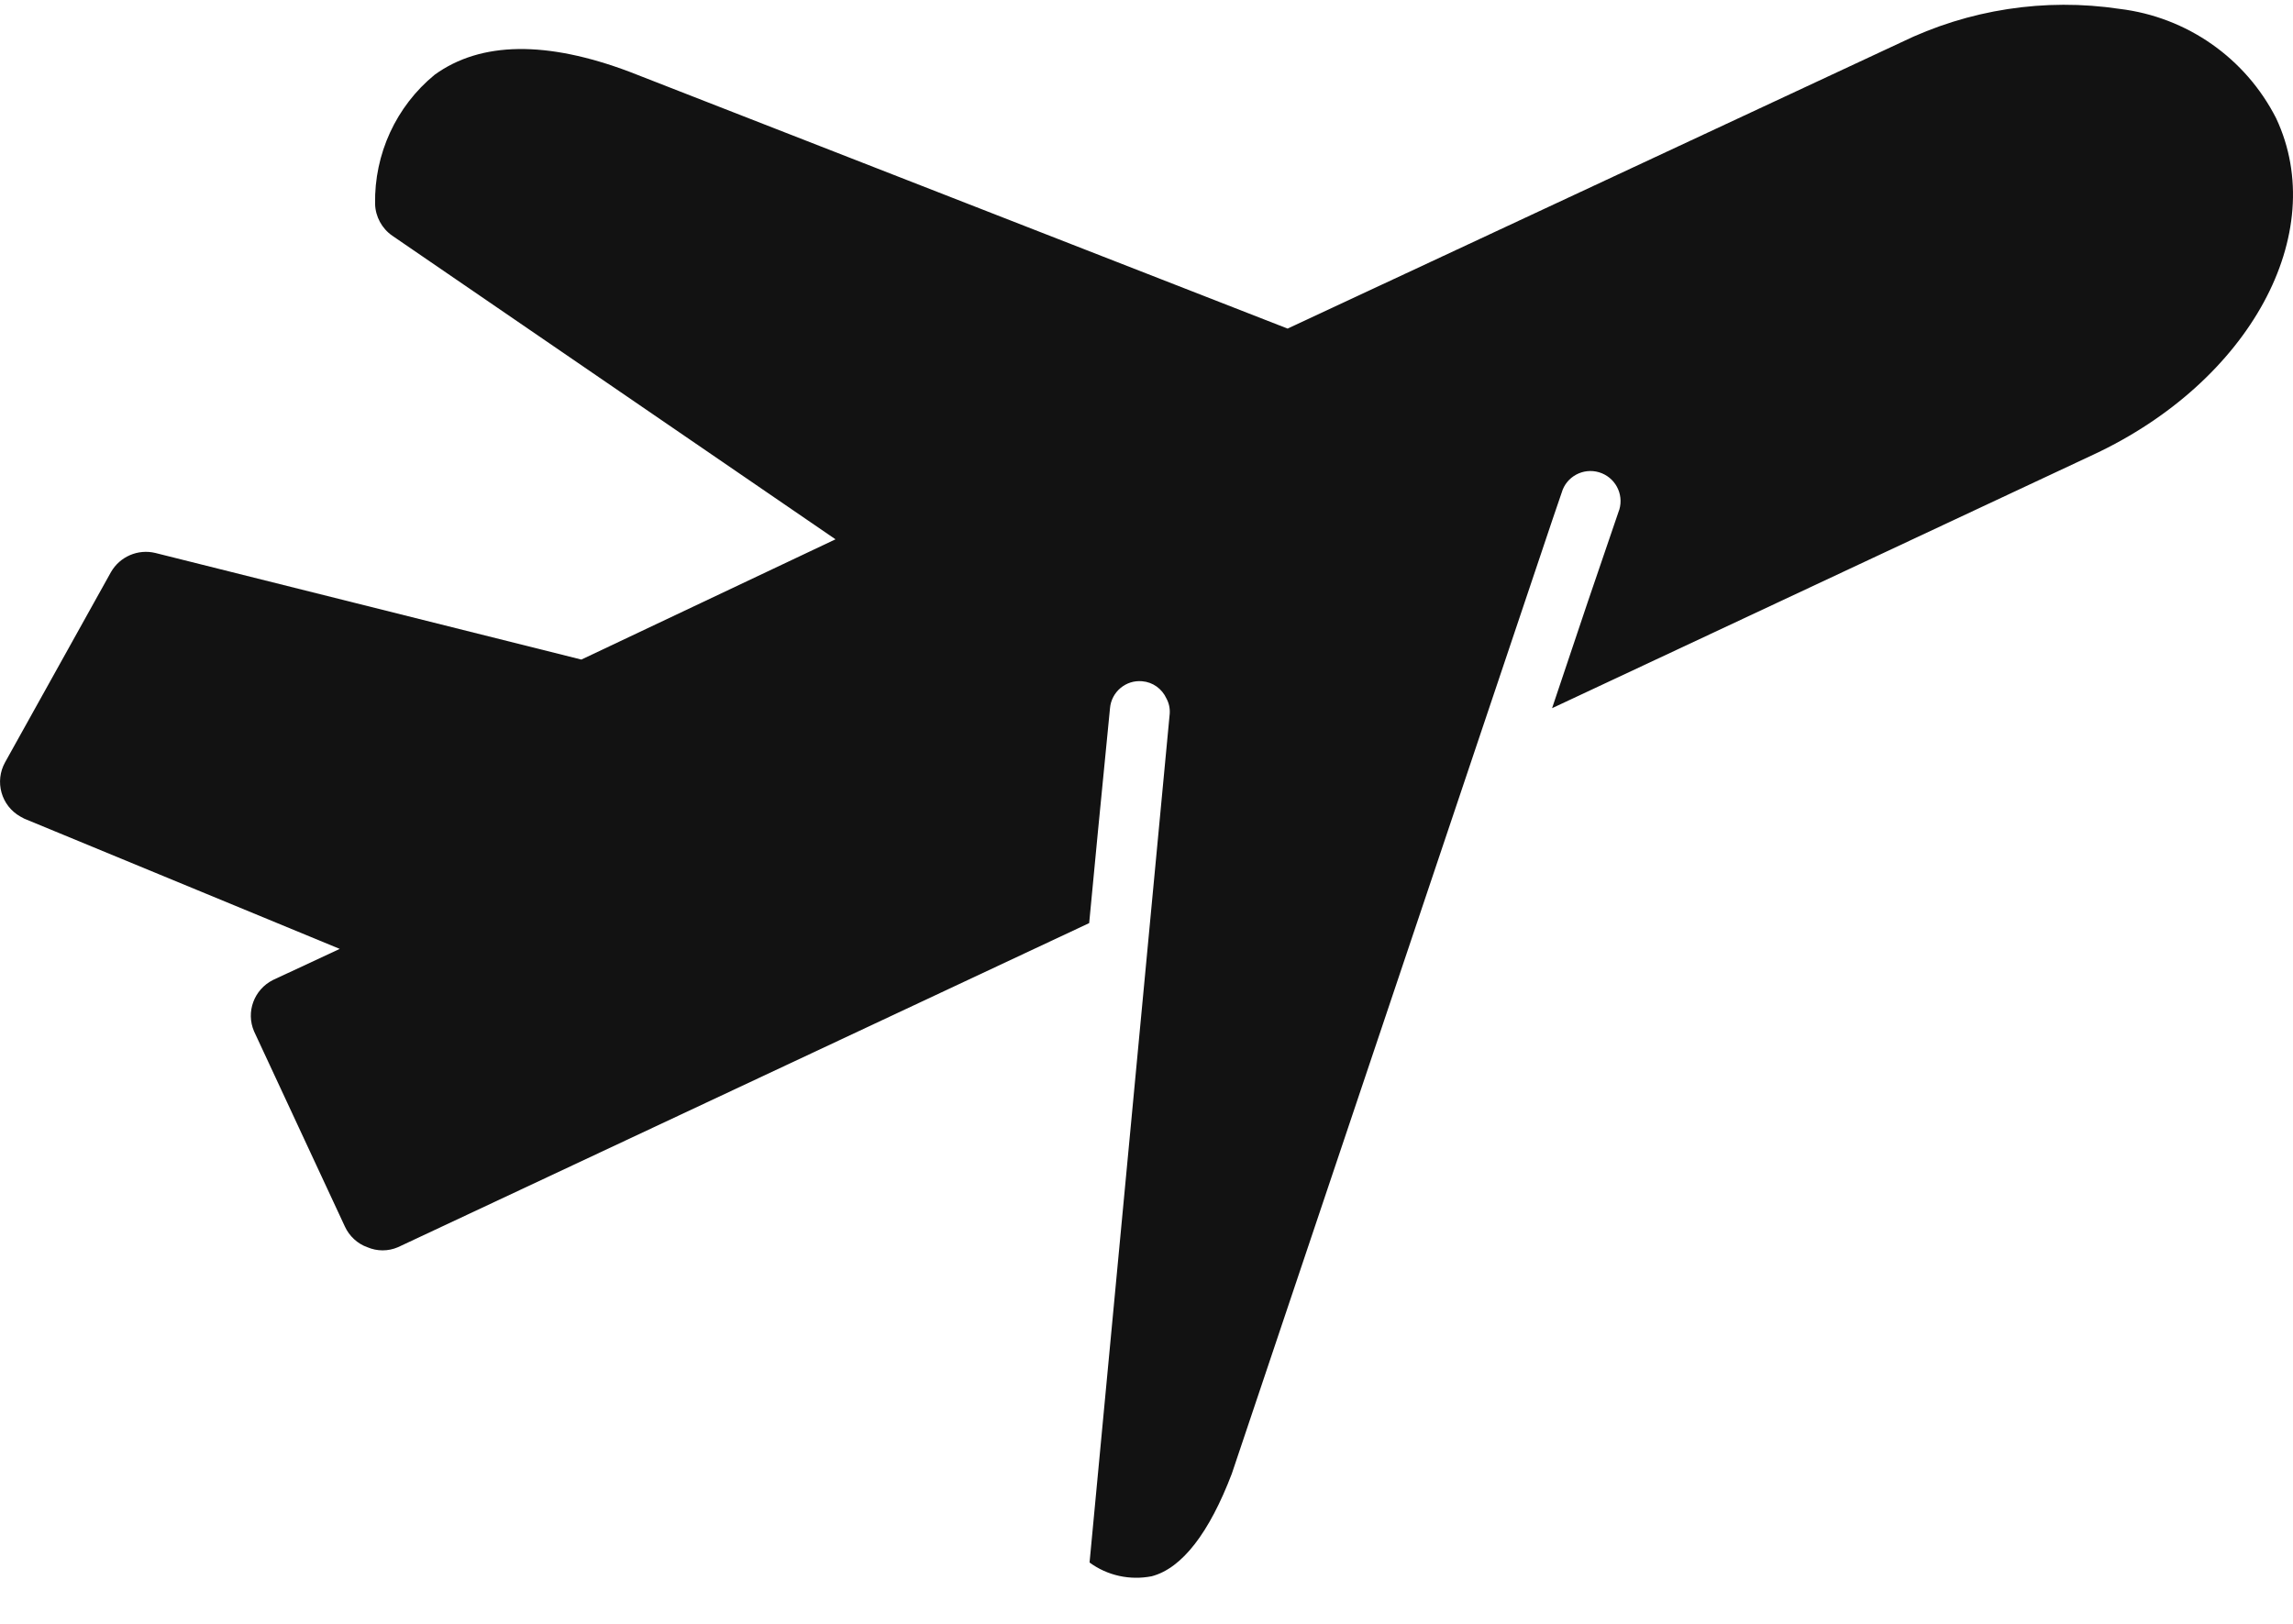 <svg width="24" height="17" viewBox="0 0 24 17" fill="none" xmlns="http://www.w3.org/2000/svg">
<g id="surface1">
<path id="Vector" d="M0.255 8.571L3.556 9.934L2.856 10.26C2.659 10.36 2.572 10.594 2.659 10.797L3.61 12.841C3.656 12.941 3.742 13.021 3.845 13.057C3.947 13.101 4.063 13.101 4.165 13.057L11.4 9.664L11.492 8.701L11.618 7.414C11.633 7.242 11.785 7.116 11.955 7.132C12.066 7.141 12.162 7.21 12.209 7.313C12.235 7.361 12.247 7.416 12.243 7.472L11.404 16.358C11.592 16.496 11.827 16.546 12.054 16.502C12.374 16.418 12.658 16.044 12.893 15.428L16.249 5.44L16.346 5.156C16.394 4.99 16.569 4.895 16.736 4.944C16.903 4.994 16.998 5.168 16.949 5.335C16.945 5.342 16.944 5.35 16.941 5.357L16.614 6.315L16.245 7.414L21.912 4.759C23.548 3.994 24.39 2.446 23.824 1.239C23.503 0.607 22.889 0.178 22.185 0.093C21.403 -0.024 20.604 0.099 19.893 0.446L13.477 3.44L6.588 0.751C5.721 0.425 5.033 0.433 4.55 0.782C4.146 1.113 3.916 1.612 3.926 2.137C3.93 2.268 3.997 2.392 4.105 2.467L8.745 5.646L6.085 6.905L1.626 5.789C1.444 5.745 1.254 5.827 1.161 5.99L0.054 7.979C-0.059 8.181 0.012 8.436 0.214 8.549C0.227 8.557 0.242 8.564 0.255 8.571Z" fill="#121212"/>
</g>
</svg>
